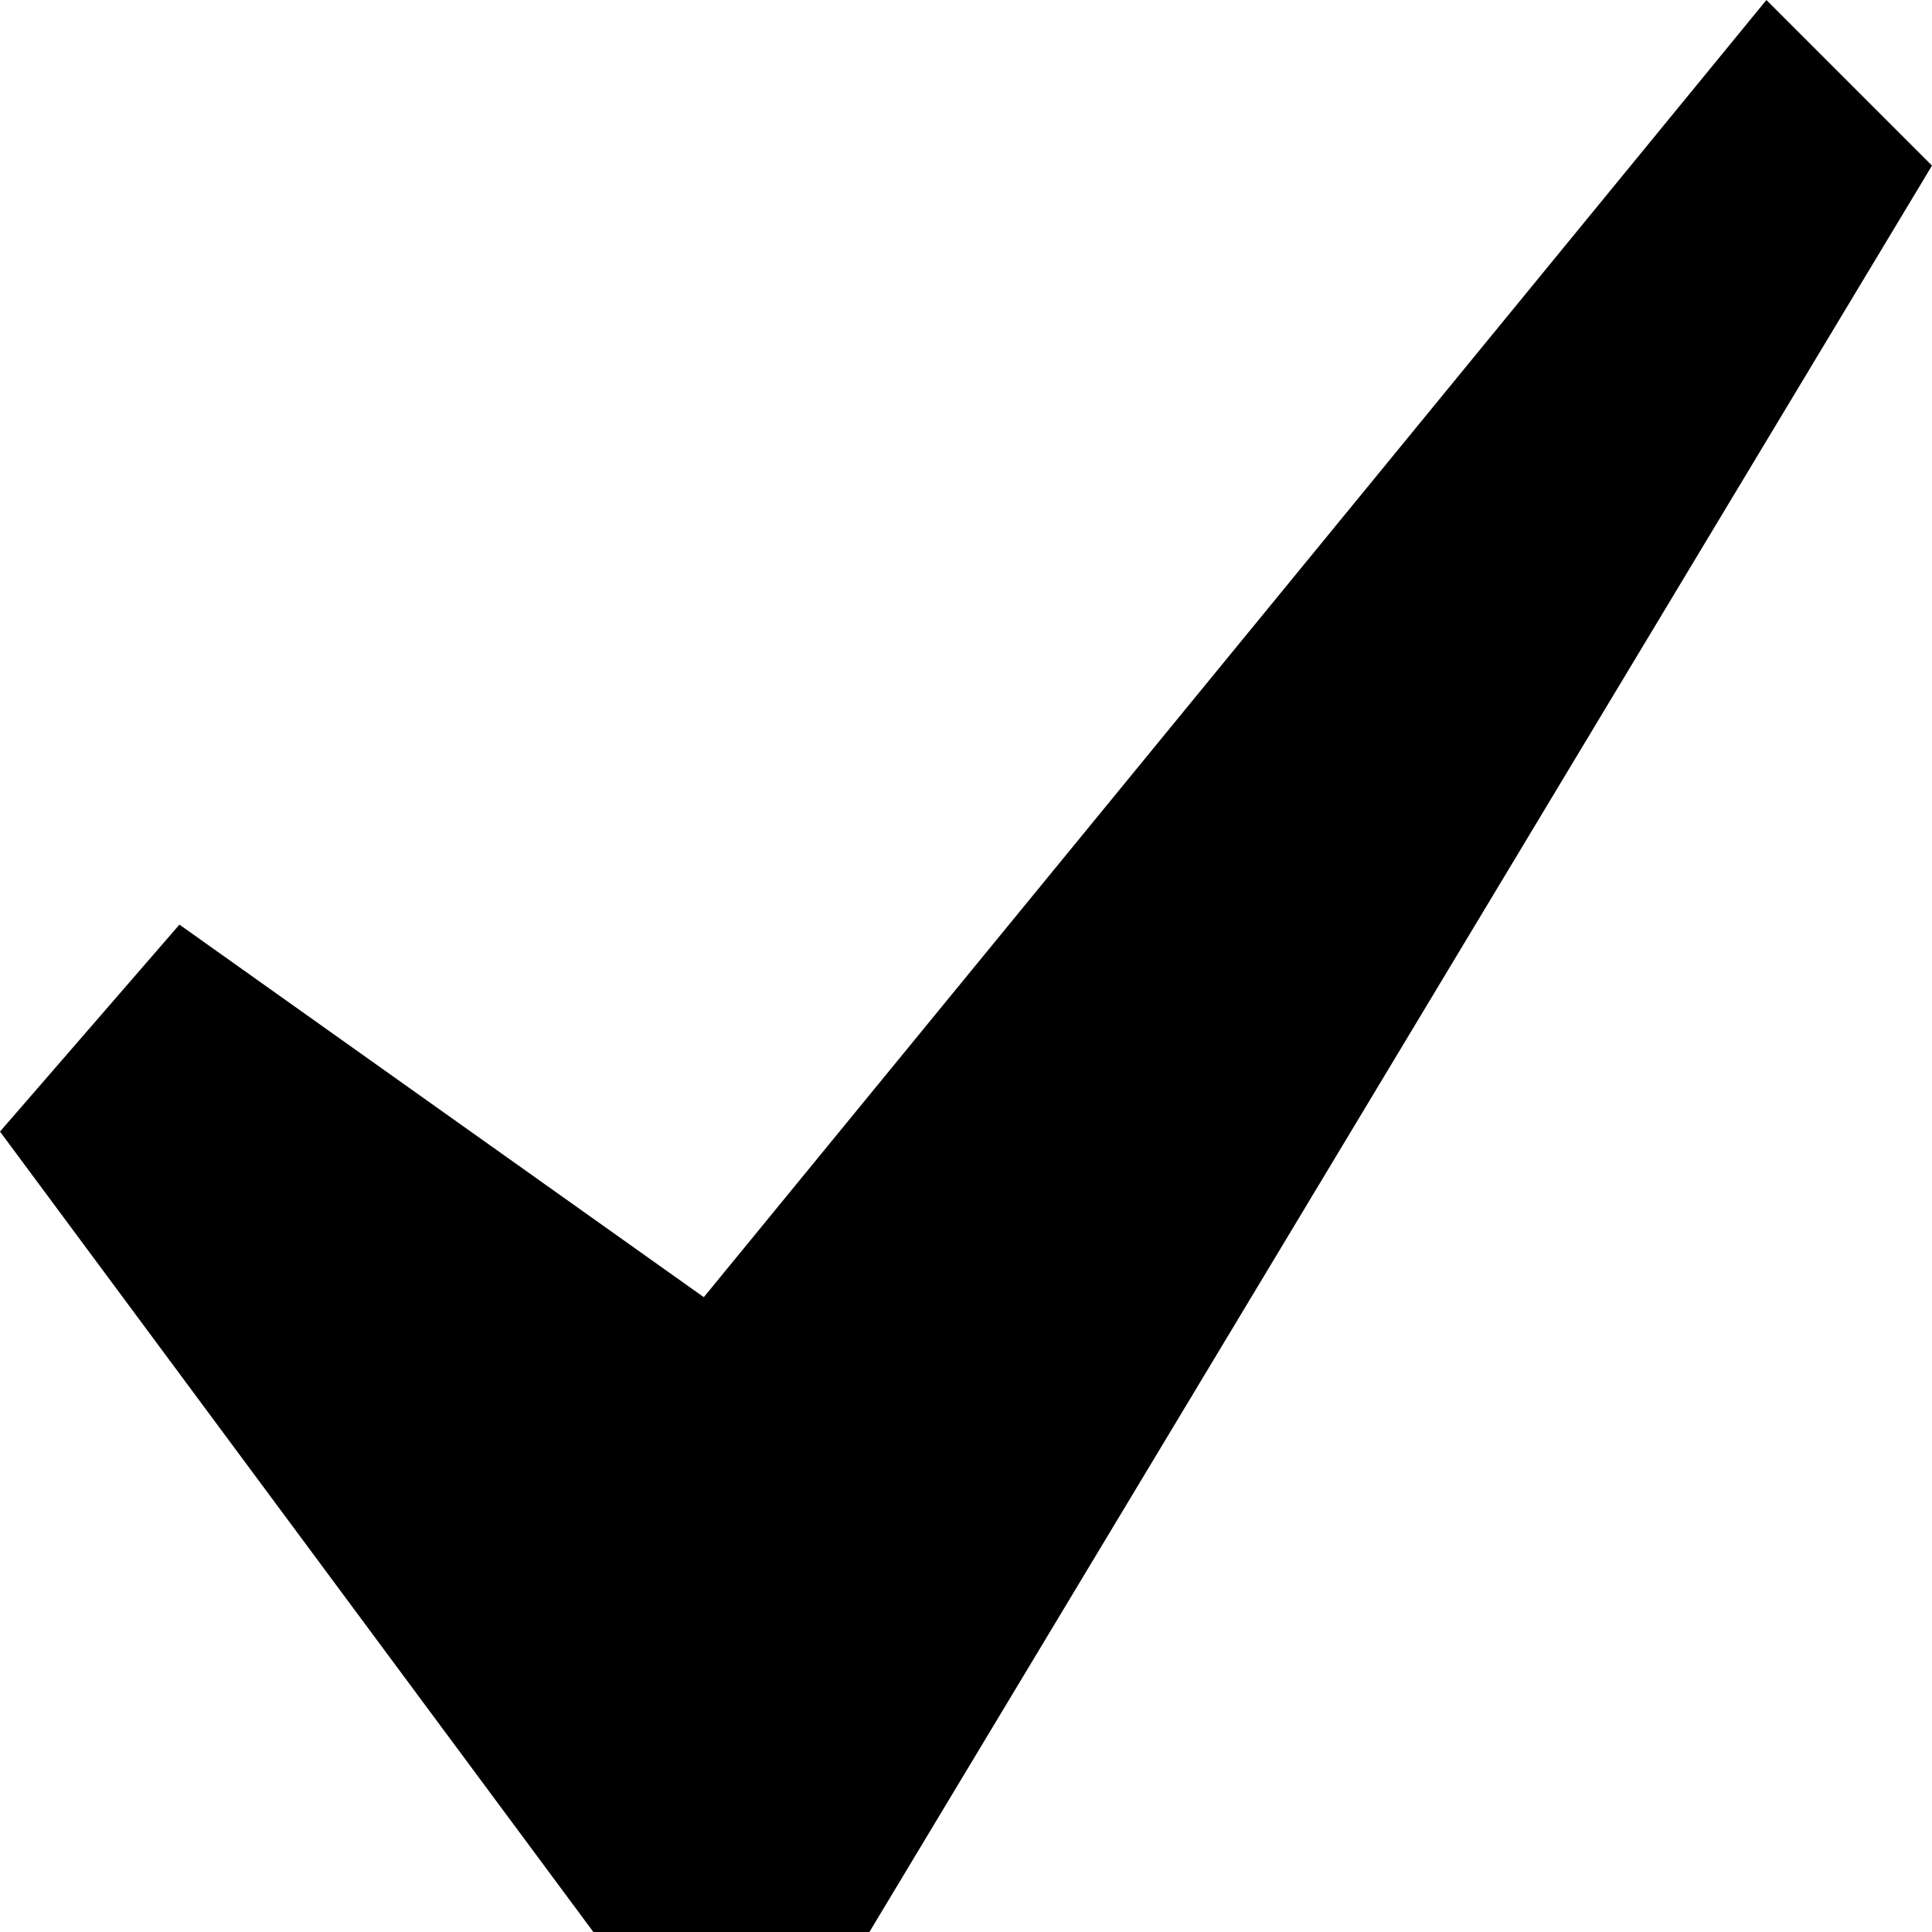 <svg width="24" height="24" viewBox="0 0 24 24" fill="none" xmlns="http://www.w3.org/2000/svg">
<path d="M8.743 16.114L2.229 11.486L0 14.057L7.371 24H10.8L24 2.057L21.943 0L8.743 16.114Z" fill="black"/>
</svg>
